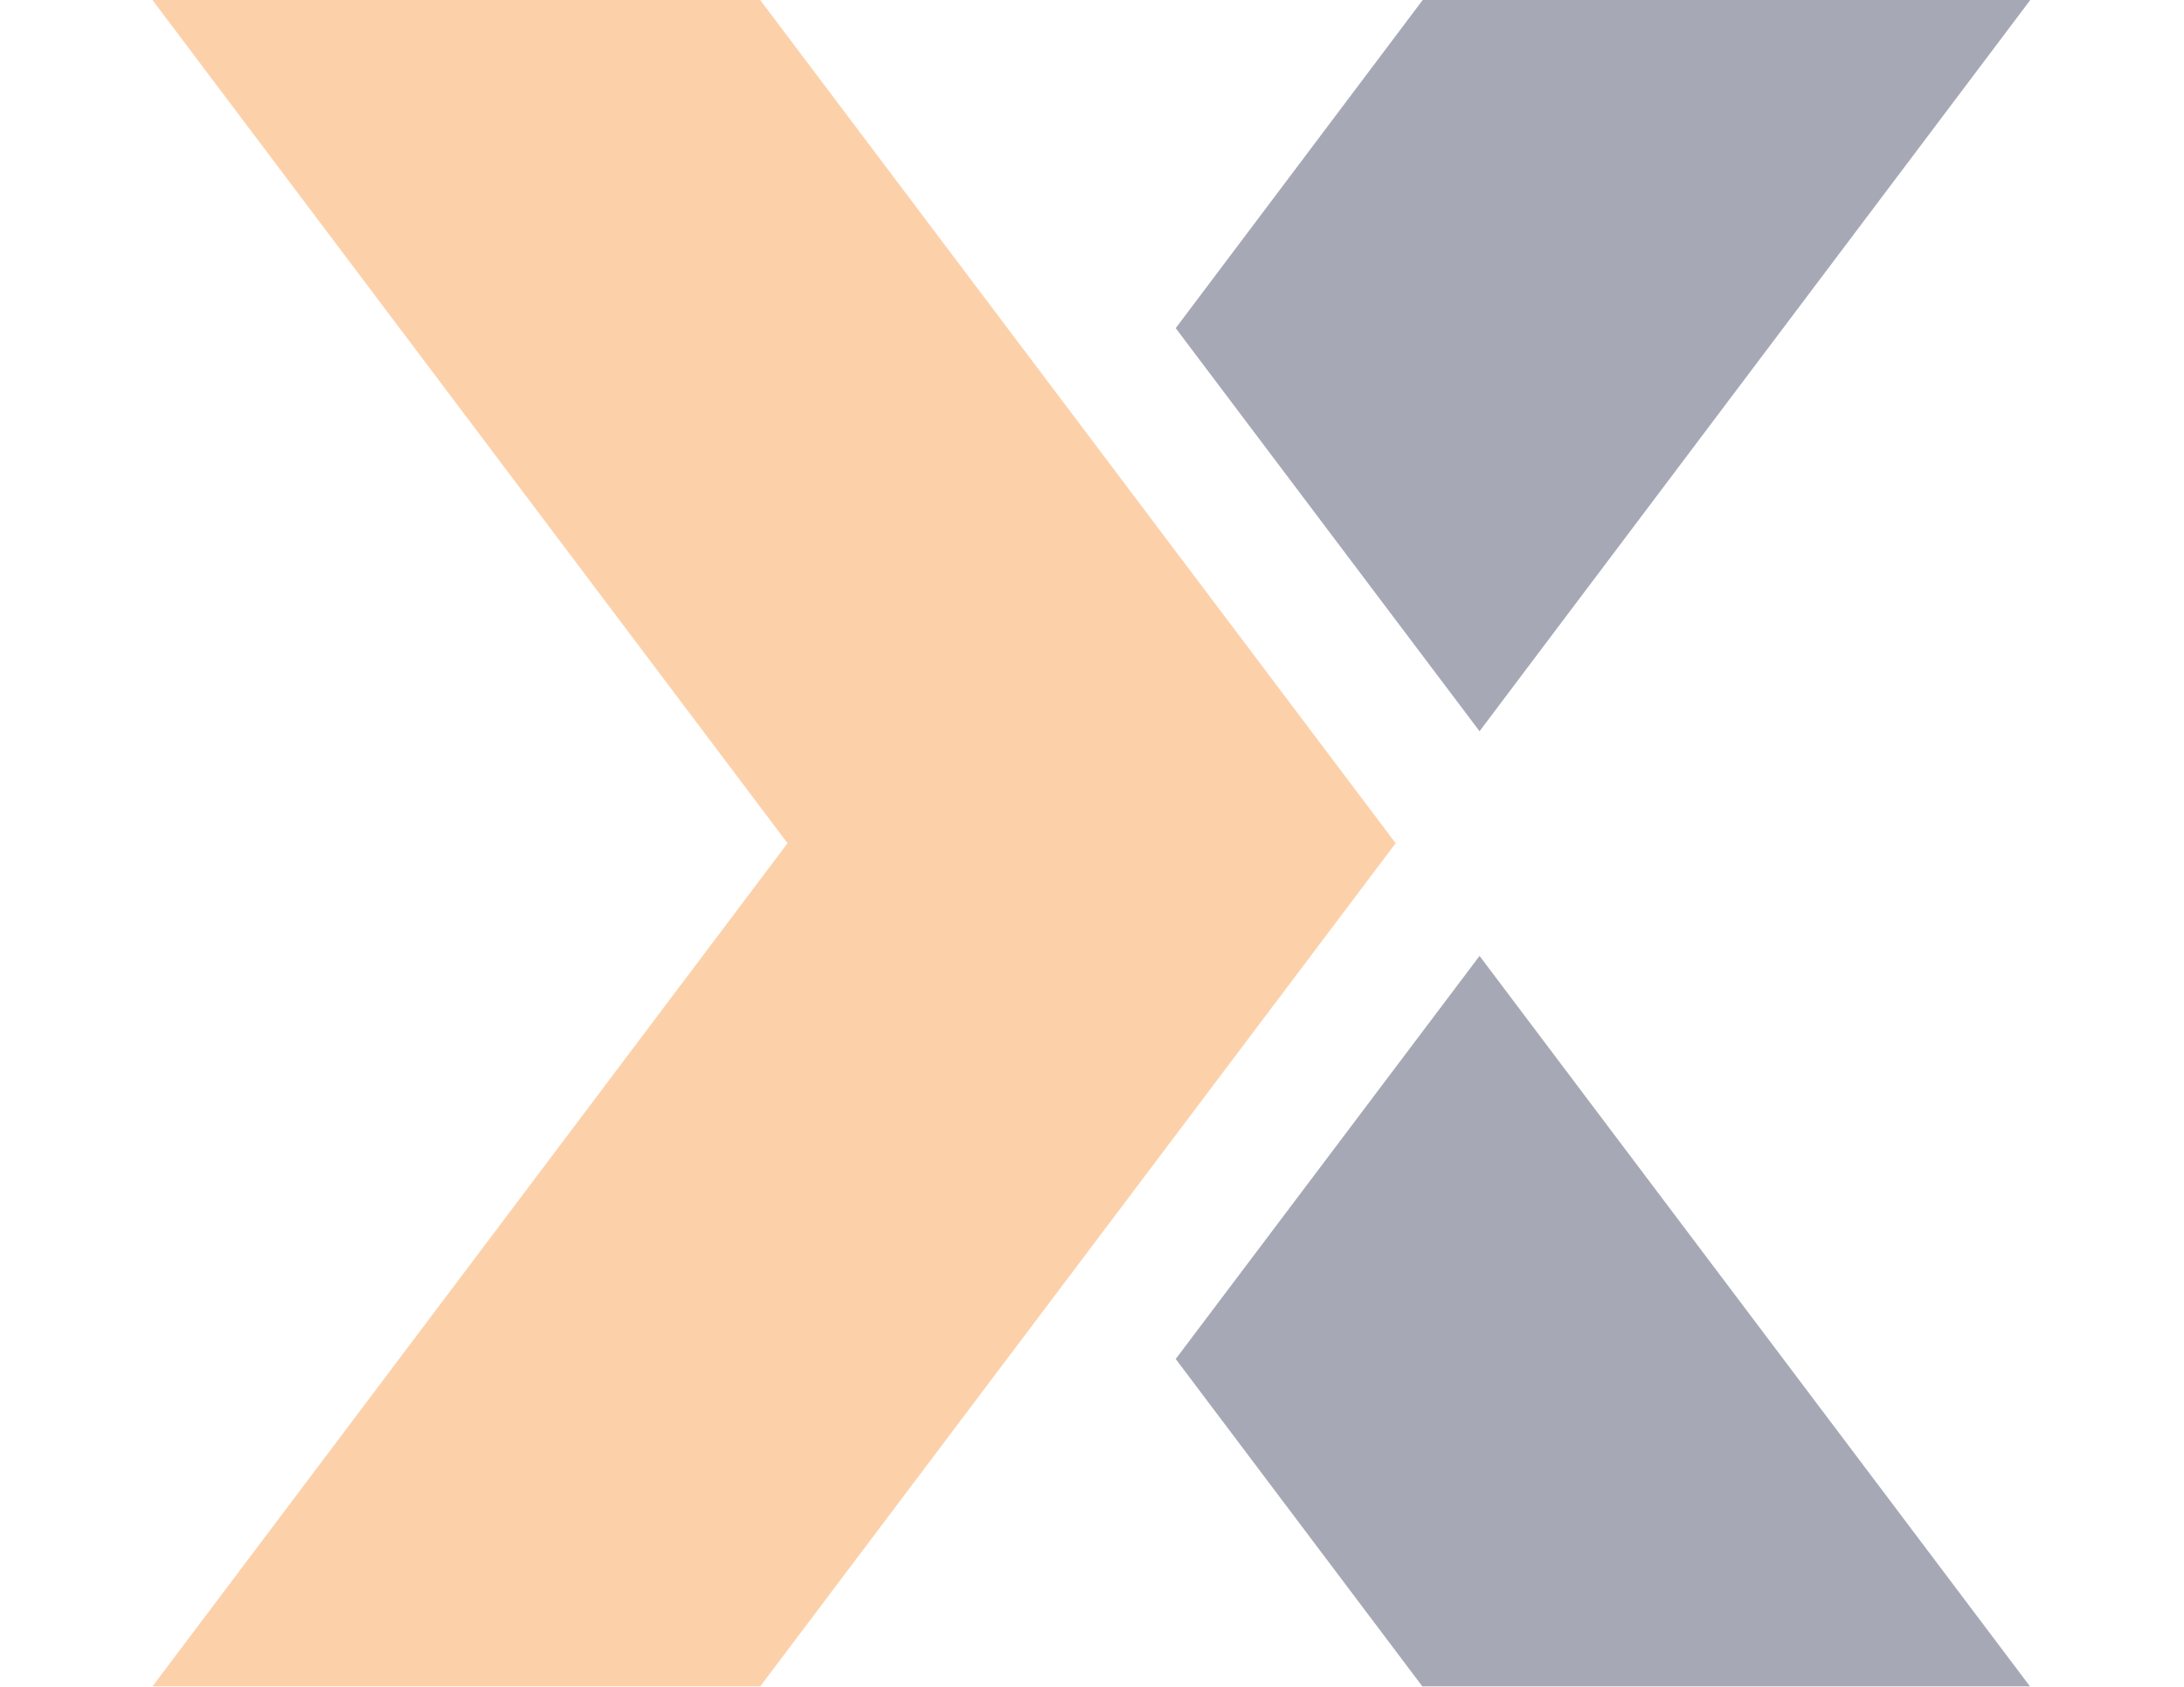 <?xml version="1.0" encoding="UTF-8"?>
<svg xmlns="http://www.w3.org/2000/svg" width="777" height="600" viewBox="0 0 777 600" fill="none">
  <g style="mix-blend-mode:hard-light" opacity="0.4">
    <path d="M496.536 299.978L216.194 -72H-0.001L280.171 299.978L-0.001 671.956H216.194L496.536 299.978Z" fill="#F88D2B"></path>
    <path d="M418.281 483.465L560.318 672H776.513L526.378 340.07L418.281 483.465Z" fill="#202945"></path>
    <path d="M526.378 260.138L776.513 -71.961H560.318L418.281 116.743L526.378 260.138Z" fill="#202945"></path>
  </g>
</svg>
